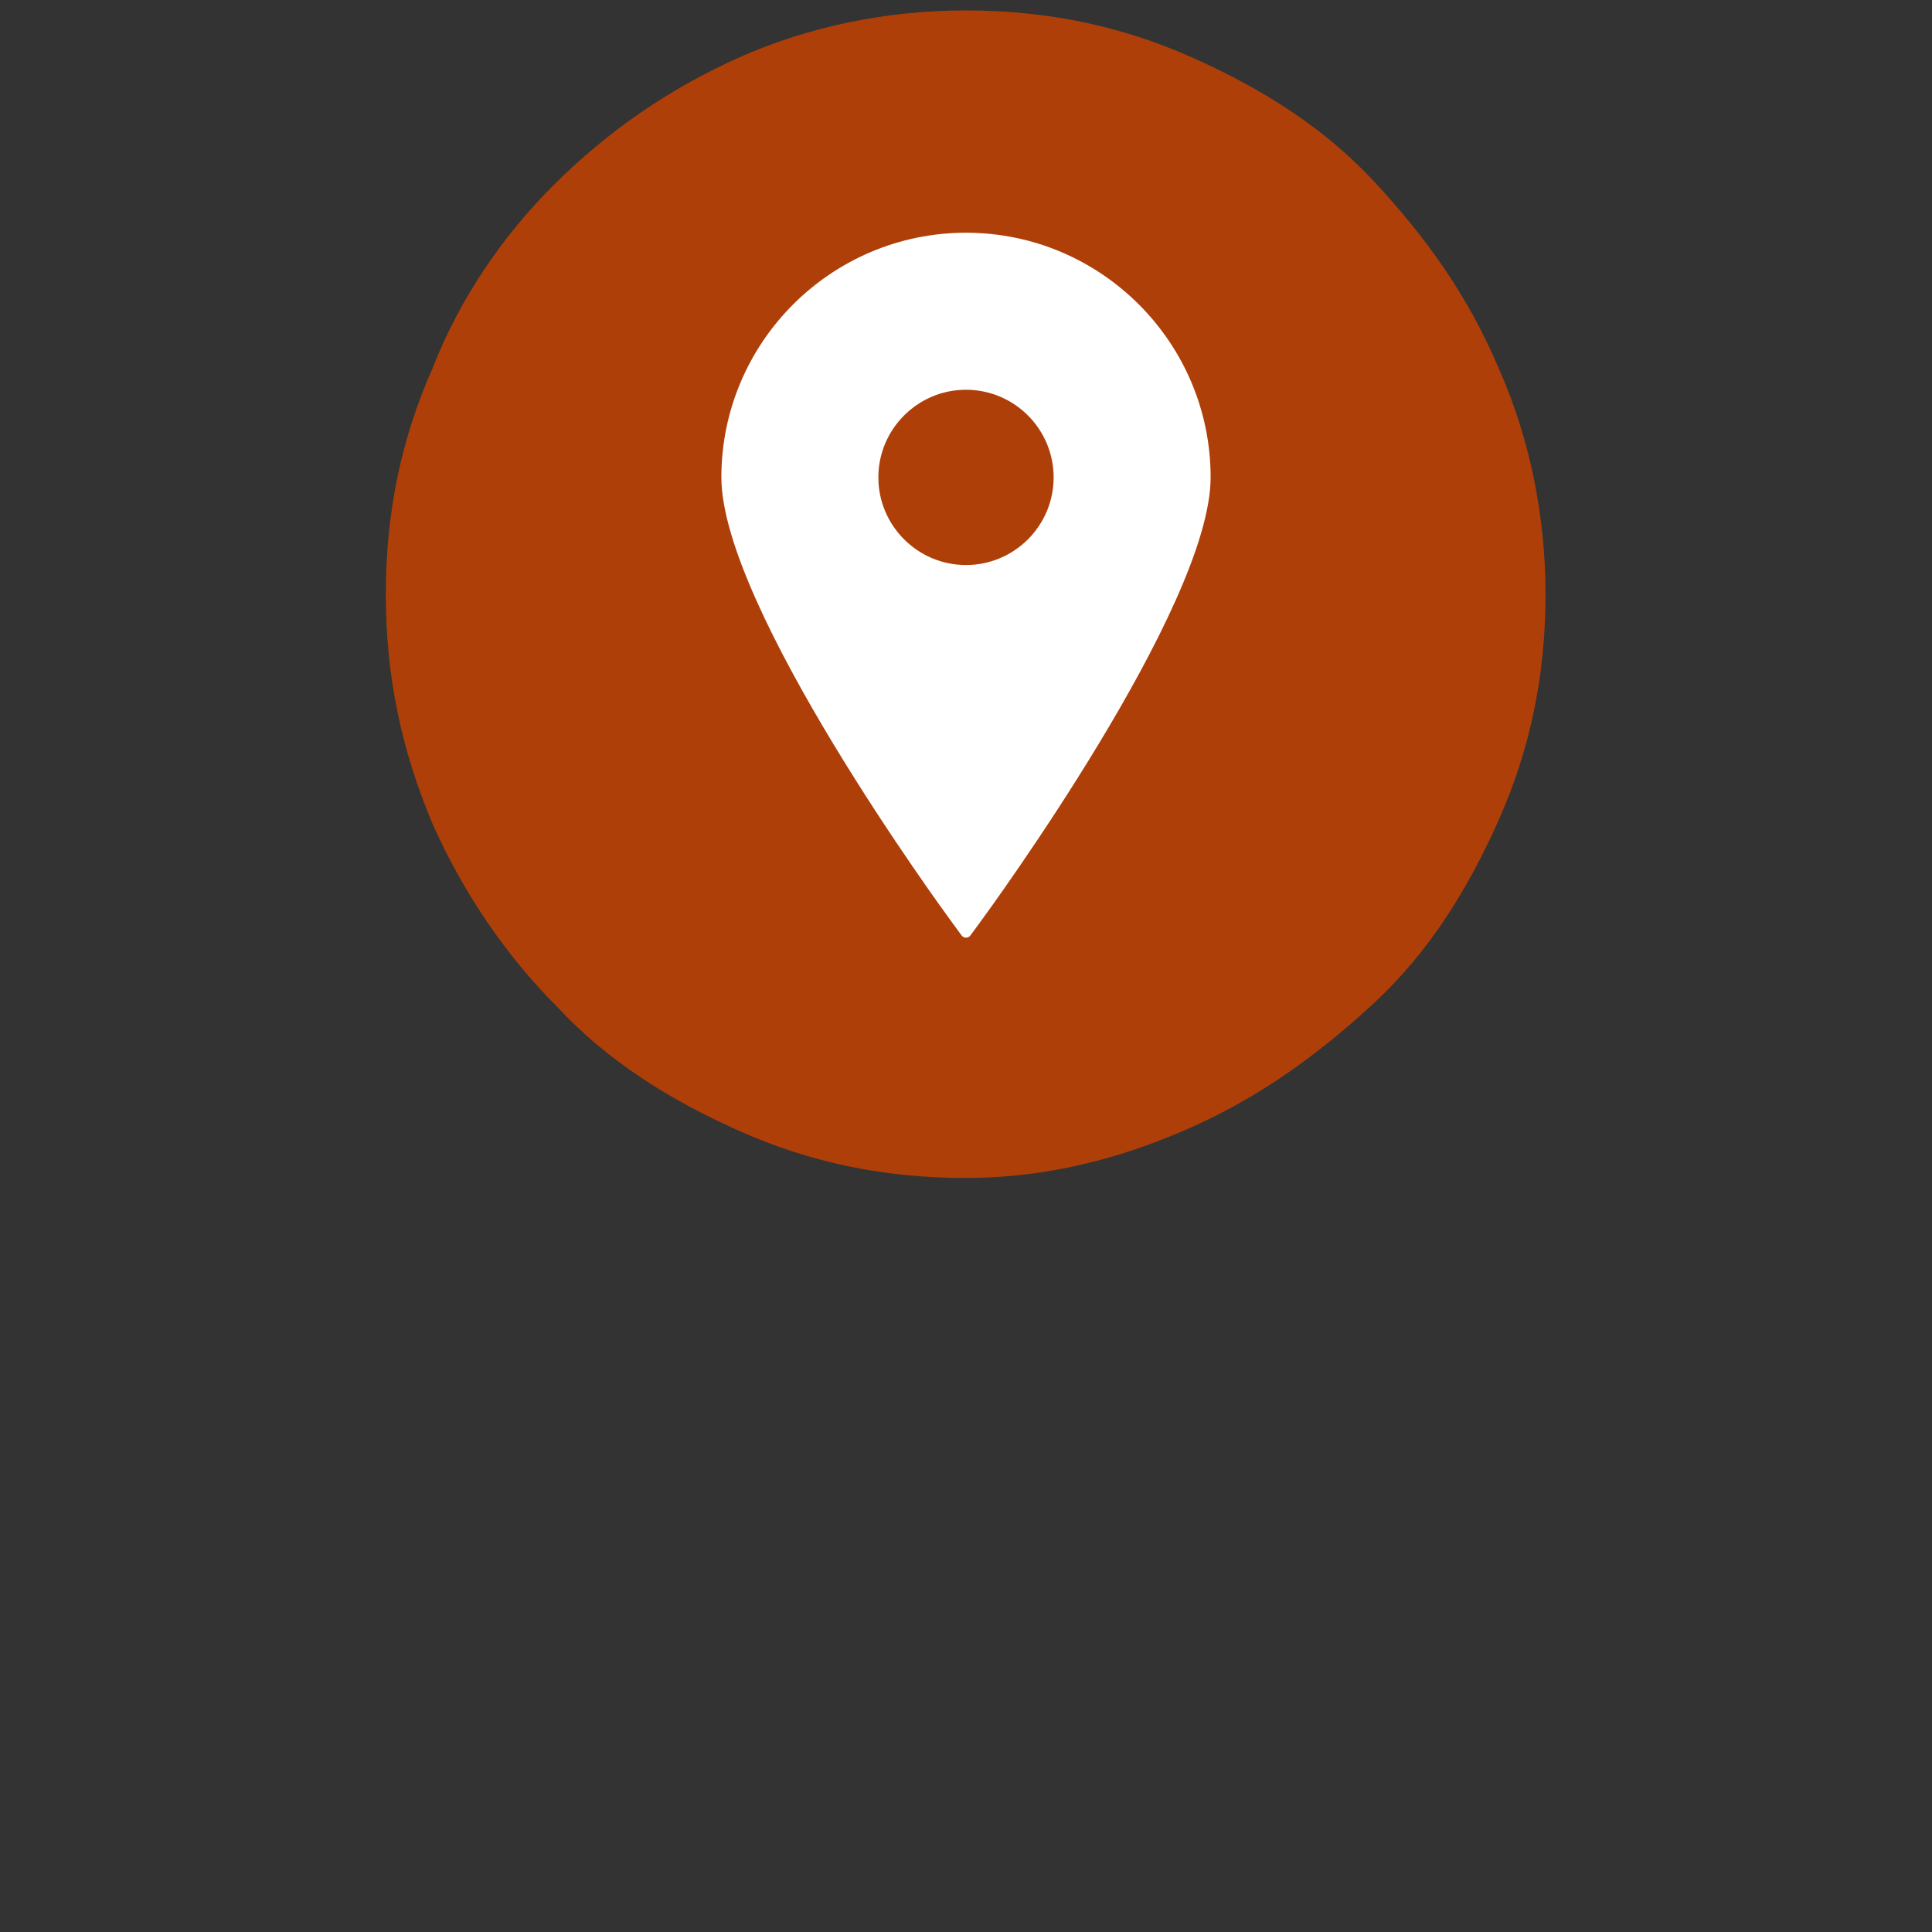 <?xml version="1.0" encoding="utf-8"?>
<!-- Generator: Adobe Illustrator 15.0.0, SVG Export Plug-In . SVG Version: 6.00 Build 0)  -->
<!DOCTYPE svg PUBLIC "-//W3C//DTD SVG 1.1//EN" "http://www.w3.org/Graphics/SVG/1.1/DTD/svg11.dtd">
<svg version="1.1" id="圖層_1" xmlns="http://www.w3.org/2000/svg" xmlns:xlink="http://www.w3.org/1999/xlink" x="0px" y="0px"
	 width="50px" height="50px" viewBox="0 0 50 50" enable-background="new 0 0 50 50" xml:space="preserve">
<rect x="0" y="0" width="50" height="50" fill="#333333" stroke="none"/>
<path fill="#AF3F08" d="M24.99,30.486c-2.115,0-4.028-0.404-5.841-1.211c-1.813-0.805-3.424-1.813-4.733-3.221
	c-1.309-1.312-2.417-2.924-3.223-4.736c-0.806-1.915-1.208-3.826-1.208-5.94c0-2.115,0.402-4.028,1.208-5.842
	c0.706-1.813,1.813-3.425,3.122-4.733c1.41-1.41,3.021-2.519,4.834-3.324c1.813-0.805,3.828-1.209,5.841-1.209
	c2.116,0,4.03,0.404,5.842,1.209c1.813,0.806,3.426,1.813,4.734,3.224c1.309,1.409,2.416,2.92,3.222,4.834
	c0.806,1.813,1.21,3.827,1.21,5.842c0,2.114-0.404,4.025-1.21,5.839c-0.806,1.813-1.813,3.426-3.222,4.734
	c-1.412,1.307-2.922,2.416-4.734,3.223C29.02,29.98,27.105,30.486,24.99,30.486z"/>
<g>
	<path fill="#FFFFFF" d="M25,6.023c-3.491,0-6.331,2.84-6.331,6.331c0,3.36,5.744,11.211,5.989,11.544l0.228,0.311
		c0.026,0.036,0.069,0.058,0.114,0.058s0.088-0.021,0.114-0.058l0.229-0.311c0.245-0.333,5.988-8.184,5.988-11.544
		C31.331,8.864,28.49,6.023,25,6.023z M25,10.087c1.251,0,2.268,1.017,2.268,2.268S26.251,14.623,25,14.623
		c-1.25,0-2.268-1.018-2.268-2.268S23.75,10.087,25,10.087z"/>
</g>
</svg>
